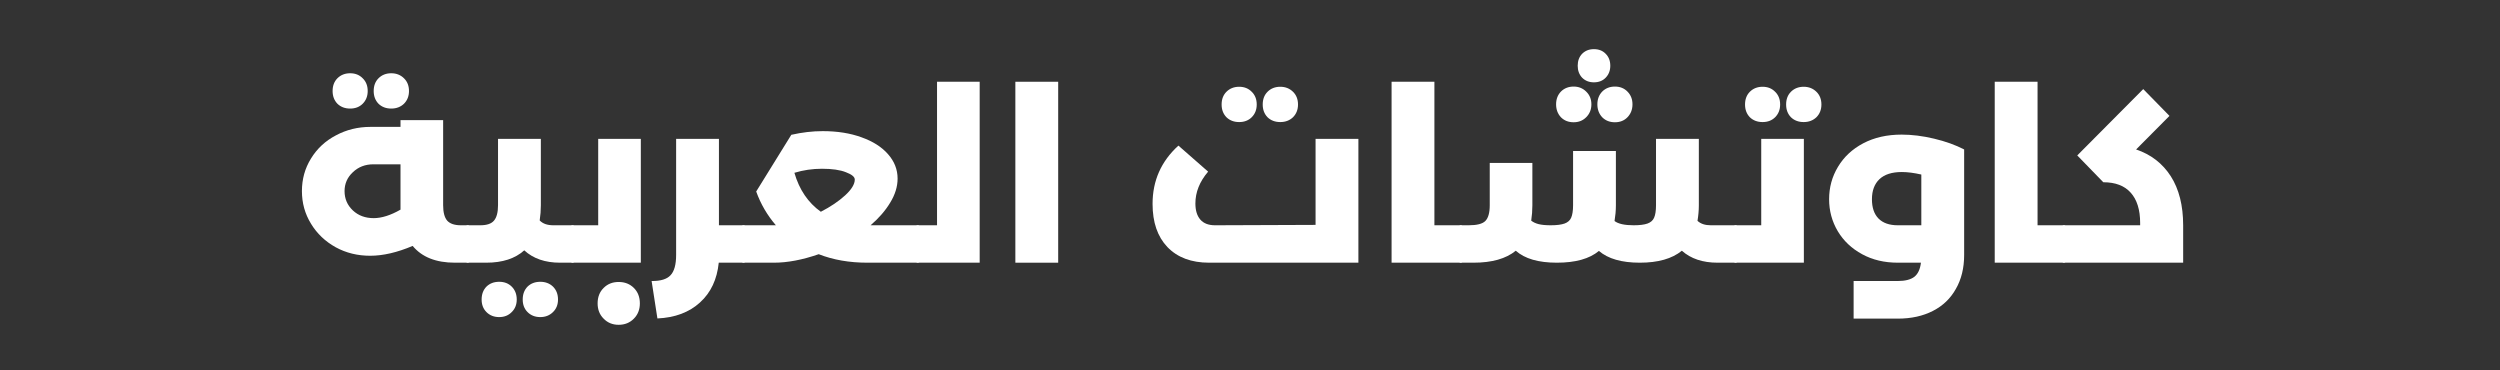 <svg xmlns="http://www.w3.org/2000/svg" xmlns:xlink="http://www.w3.org/1999/xlink" width="270" zoomAndPan="magnify" viewBox="0 0 202.5 30" height="40" preserveAspectRatio="xMidYMid meet" version="1.0"><rect x="0" y="0" width="202.5" height="30" fill="#333333" stroke="none"/><defs><g/></defs><g fill="#ffffff" fill-opacity="1"><g transform="translate(23.925, 21.278)"><g><path d="M 13.953 -3.031 C 14.086 -3.031 14.188 -2.895 14.25 -2.625 C 14.312 -2.363 14.344 -2 14.344 -1.531 C 14.344 -1.051 14.312 -0.676 14.25 -0.406 C 14.188 -0.133 14.086 0 13.953 0 L 12.922 0 C 11.391 0 10.25 -0.453 9.5 -1.359 C 8.25 -0.828 7.102 -0.562 6.062 -0.562 C 5.039 -0.562 4.109 -0.789 3.266 -1.25 C 2.422 -1.719 1.754 -2.352 1.266 -3.156 C 0.773 -3.957 0.531 -4.836 0.531 -5.797 C 0.531 -6.766 0.773 -7.645 1.266 -8.438 C 1.754 -9.238 2.426 -9.863 3.281 -10.312 C 4.133 -10.77 5.066 -11 6.078 -11 L 8.516 -11 L 8.516 -11.547 L 11.969 -11.547 L 11.969 -4.656 C 11.969 -4.082 12.078 -3.664 12.297 -3.406 C 12.523 -3.156 12.895 -3.031 13.406 -3.031 Z M 6.344 -3.609 C 6.988 -3.609 7.711 -3.836 8.516 -4.297 L 8.516 -7.969 L 6.312 -7.969 C 5.656 -7.969 5.102 -7.754 4.656 -7.328 C 4.207 -6.91 3.984 -6.398 3.984 -5.797 C 3.984 -5.18 4.207 -4.66 4.656 -4.234 C 5.102 -3.816 5.664 -3.609 6.344 -3.609 Z M 4.438 -12.484 C 4.02 -12.484 3.676 -12.613 3.406 -12.875 C 3.145 -13.145 3.016 -13.488 3.016 -13.906 C 3.016 -14.332 3.145 -14.676 3.406 -14.938 C 3.676 -15.207 4.02 -15.344 4.438 -15.344 C 4.852 -15.344 5.191 -15.207 5.453 -14.938 C 5.723 -14.676 5.859 -14.332 5.859 -13.906 C 5.859 -13.488 5.723 -13.145 5.453 -12.875 C 5.191 -12.613 4.852 -12.484 4.438 -12.484 Z M 7.766 -12.484 C 7.348 -12.484 7.004 -12.613 6.734 -12.875 C 6.473 -13.145 6.344 -13.488 6.344 -13.906 C 6.344 -14.332 6.473 -14.676 6.734 -14.938 C 7.004 -15.207 7.348 -15.344 7.766 -15.344 C 8.18 -15.344 8.523 -15.207 8.797 -14.938 C 9.066 -14.676 9.203 -14.332 9.203 -13.906 C 9.203 -13.488 9.066 -13.145 8.797 -12.875 C 8.523 -12.613 8.18 -12.484 7.766 -12.484 Z M 7.766 -12.484 "/></g></g></g><g fill="#ffffff" fill-opacity="1"><g transform="translate(37.887, 21.278)"><g><path d="M 8.484 -3.031 C 8.617 -3.031 8.719 -2.895 8.781 -2.625 C 8.844 -2.363 8.875 -2 8.875 -1.531 C 8.875 -1.051 8.844 -0.676 8.781 -0.406 C 8.719 -0.133 8.617 0 8.484 0 L 7.469 0 C 6.27 0 5.305 -0.332 4.578 -1 C 3.836 -0.332 2.812 0 1.5 0 L 0 0 C -0.125 0 -0.219 -0.133 -0.281 -0.406 C -0.352 -0.676 -0.391 -1.051 -0.391 -1.531 C -0.391 -2 -0.352 -2.363 -0.281 -2.625 C -0.219 -2.895 -0.125 -3.031 0 -3.031 L 1.016 -3.031 C 1.547 -3.031 1.914 -3.156 2.125 -3.406 C 2.344 -3.664 2.453 -4.082 2.453 -4.656 L 2.453 -10.031 L 5.922 -10.031 L 5.922 -4.641 C 5.922 -4.242 5.891 -3.836 5.828 -3.422 C 6.078 -3.16 6.445 -3.031 6.938 -3.031 Z M 2.547 4.406 C 2.129 4.406 1.785 4.27 1.516 4 C 1.254 3.738 1.125 3.398 1.125 2.984 C 1.125 2.555 1.254 2.207 1.516 1.938 C 1.785 1.676 2.129 1.547 2.547 1.547 C 2.961 1.547 3.301 1.676 3.562 1.938 C 3.832 2.207 3.969 2.555 3.969 2.984 C 3.969 3.398 3.832 3.738 3.562 4 C 3.301 4.27 2.961 4.406 2.547 4.406 Z M 5.875 4.406 C 5.457 4.406 5.113 4.27 4.844 4 C 4.582 3.738 4.453 3.398 4.453 2.984 C 4.453 2.555 4.582 2.207 4.844 1.938 C 5.113 1.676 5.457 1.547 5.875 1.547 C 6.289 1.547 6.633 1.676 6.906 1.938 C 7.176 2.207 7.312 2.555 7.312 2.984 C 7.312 3.398 7.176 3.738 6.906 4 C 6.633 4.27 6.289 4.406 5.875 4.406 Z M 5.875 4.406 "/></g></g></g><g fill="#ffffff" fill-opacity="1"><g transform="translate(46.376, 21.278)"><g><path d="M 2.078 -10.031 L 5.531 -10.031 L 5.531 0 L 0 0 C -0.125 0 -0.219 -0.133 -0.281 -0.406 C -0.352 -0.676 -0.391 -1.051 -0.391 -1.531 C -0.391 -2 -0.352 -2.363 -0.281 -2.625 C -0.219 -2.895 -0.125 -3.031 0 -3.031 L 2.078 -3.031 Z M 3.734 5.031 C 3.242 5.031 2.836 4.863 2.516 4.531 C 2.191 4.207 2.031 3.797 2.031 3.297 C 2.031 2.785 2.191 2.367 2.516 2.047 C 2.836 1.723 3.242 1.562 3.734 1.562 C 4.234 1.562 4.645 1.723 4.969 2.047 C 5.289 2.367 5.453 2.785 5.453 3.297 C 5.453 3.797 5.289 4.207 4.969 4.531 C 4.645 4.863 4.234 5.031 3.734 5.031 Z M 3.734 5.031 "/></g></g></g><g fill="#ffffff" fill-opacity="1"><g transform="translate(53.172, 21.278)"><g><path d="M 7.047 -3.031 C 7.18 -3.031 7.281 -2.895 7.344 -2.625 C 7.406 -2.363 7.438 -2 7.438 -1.531 C 7.438 -1.051 7.406 -0.676 7.344 -0.406 C 7.281 -0.133 7.18 0 7.047 0 L 5.047 0 C 4.91 1.352 4.406 2.426 3.531 3.219 C 2.656 4.02 1.504 4.453 0.078 4.516 L -0.391 1.484 C 0.336 1.492 0.848 1.336 1.141 1.016 C 1.441 0.703 1.594 0.156 1.594 -0.625 L 1.594 -10.031 L 5.062 -10.031 L 5.062 -3.031 Z M 7.047 -3.031 "/></g></g></g><g fill="#ffffff" fill-opacity="1"><g transform="translate(60.221, 21.278)"><g><path d="M 14.109 -3.031 C 14.242 -3.031 14.344 -2.895 14.406 -2.625 C 14.469 -2.363 14.5 -2 14.5 -1.531 C 14.5 -1.051 14.469 -0.676 14.406 -0.406 C 14.344 -0.133 14.242 0 14.109 0 L 10.031 0 C 8.582 0 7.27 -0.227 6.094 -0.688 C 4.77 -0.227 3.562 0 2.469 0 L 0 0 C -0.125 0 -0.219 -0.133 -0.281 -0.406 C -0.352 -0.676 -0.391 -1.051 -0.391 -1.531 C -0.391 -2 -0.352 -2.363 -0.281 -2.625 C -0.219 -2.895 -0.125 -3.031 0 -3.031 L 2.625 -3.031 C 1.926 -3.844 1.395 -4.754 1.031 -5.766 L 3.875 -10.359 C 4.738 -10.555 5.586 -10.656 6.422 -10.656 C 7.609 -10.656 8.656 -10.488 9.562 -10.156 C 10.477 -9.832 11.191 -9.379 11.703 -8.797 C 12.223 -8.211 12.484 -7.551 12.484 -6.812 C 12.484 -6.164 12.285 -5.52 11.891 -4.875 C 11.504 -4.227 10.973 -3.613 10.297 -3.031 Z M 4.125 -7.281 C 4.52 -5.914 5.234 -4.863 6.266 -4.125 C 7.055 -4.531 7.711 -4.973 8.234 -5.453 C 8.754 -5.93 9.016 -6.359 9.016 -6.734 C 9.016 -6.953 8.773 -7.148 8.297 -7.328 C 7.828 -7.516 7.18 -7.609 6.359 -7.609 C 5.586 -7.609 4.844 -7.5 4.125 -7.281 Z M 4.125 -7.281 "/></g></g></g><g fill="#ffffff" fill-opacity="1"><g transform="translate(74.338, 21.278)"><g><path d="M 1.562 -14.656 L 5.016 -14.656 L 5.016 0 L 0 0 C -0.125 0 -0.219 -0.133 -0.281 -0.406 C -0.352 -0.676 -0.391 -1.051 -0.391 -1.531 C -0.391 -2 -0.352 -2.363 -0.281 -2.625 C -0.219 -2.895 -0.125 -3.031 0 -3.031 L 1.562 -3.031 Z M 1.562 -14.656 "/></g></g></g><g fill="#ffffff" fill-opacity="1"><g transform="translate(80.822, 21.278)"><g><path d="M 4.891 0 L 1.422 0 L 1.422 -14.656 L 4.891 -14.656 Z M 4.891 0 "/></g></g></g><g fill="#ffffff" fill-opacity="1"><g transform="translate(87.131, 21.278)"><g/></g></g><g fill="#ffffff" fill-opacity="1"><g transform="translate(92.389, 21.278)"><g><path d="M 14.172 -10.031 L 17.641 -10.031 L 17.641 0 L 5.547 0 C 4.109 0 2.984 -0.422 2.172 -1.266 C 1.367 -2.109 0.969 -3.273 0.969 -4.766 C 0.969 -6.641 1.664 -8.211 3.062 -9.484 L 5.469 -7.375 C 4.781 -6.57 4.438 -5.711 4.438 -4.797 C 4.438 -4.234 4.57 -3.797 4.844 -3.484 C 5.113 -3.18 5.508 -3.031 6.031 -3.031 L 14.172 -3.062 Z M 7.984 -11.391 C 7.566 -11.391 7.223 -11.52 6.953 -11.781 C 6.691 -12.051 6.562 -12.395 6.562 -12.812 C 6.562 -13.238 6.691 -13.582 6.953 -13.844 C 7.223 -14.113 7.566 -14.25 7.984 -14.25 C 8.398 -14.25 8.738 -14.113 9 -13.844 C 9.27 -13.582 9.406 -13.238 9.406 -12.812 C 9.406 -12.395 9.27 -12.051 9 -11.781 C 8.738 -11.52 8.398 -11.391 7.984 -11.391 Z M 11.312 -11.391 C 10.895 -11.391 10.551 -11.52 10.281 -11.781 C 10.02 -12.051 9.891 -12.395 9.891 -12.812 C 9.891 -13.238 10.02 -13.582 10.281 -13.844 C 10.551 -14.113 10.895 -14.25 11.312 -14.25 C 11.727 -14.25 12.07 -14.113 12.344 -13.844 C 12.613 -13.582 12.75 -13.238 12.75 -12.812 C 12.75 -12.395 12.613 -12.051 12.344 -11.781 C 12.07 -11.52 11.727 -11.391 11.312 -11.391 Z M 11.312 -11.391 "/></g></g></g><g fill="#ffffff" fill-opacity="1"><g transform="translate(111.296, 21.278)"><g><path d="M 7.031 -3.031 C 7.145 -3.031 7.238 -2.895 7.312 -2.625 C 7.383 -2.352 7.422 -1.988 7.422 -1.531 C 7.422 -1.07 7.383 -0.703 7.312 -0.422 C 7.238 -0.141 7.145 0 7.031 0 L 1.422 0 L 1.422 -14.656 L 4.891 -14.656 L 4.891 -3.031 Z M 7.031 -3.031 "/></g></g></g><g fill="#ffffff" fill-opacity="1"><g transform="translate(118.325, 21.278)"><g><path d="M 22.25 -3.031 C 22.383 -3.031 22.484 -2.895 22.547 -2.625 C 22.609 -2.363 22.641 -2 22.641 -1.531 C 22.641 -1.051 22.609 -0.676 22.547 -0.406 C 22.484 -0.133 22.383 0 22.25 0 L 20.797 0 C 19.598 0 18.633 -0.32 17.906 -0.969 C 17.113 -0.32 15.977 0 14.5 0 C 13.031 0 11.926 -0.316 11.188 -0.953 C 10.426 -0.316 9.289 0 7.781 0 C 6.289 0 5.18 -0.32 4.453 -0.969 C 3.66 -0.32 2.52 0 1.031 0 L 0 0 C -0.125 0 -0.219 -0.133 -0.281 -0.406 C -0.352 -0.676 -0.391 -1.051 -0.391 -1.531 C -0.391 -2 -0.352 -2.363 -0.281 -2.625 C -0.219 -2.895 -0.125 -3.031 0 -3.031 L 0.641 -3.031 C 1.305 -3.031 1.754 -3.145 1.984 -3.375 C 2.223 -3.613 2.344 -4.039 2.344 -4.656 L 2.344 -8.078 L 5.797 -8.078 L 5.797 -4.641 C 5.797 -4.234 5.766 -3.82 5.703 -3.406 C 5.859 -3.281 6.055 -3.188 6.297 -3.125 C 6.547 -3.062 6.875 -3.031 7.281 -3.031 C 7.77 -3.031 8.145 -3.078 8.406 -3.172 C 8.664 -3.266 8.844 -3.422 8.938 -3.641 C 9.039 -3.867 9.094 -4.207 9.094 -4.656 L 9.094 -9.047 L 12.562 -9.047 L 12.562 -4.641 C 12.562 -4.223 12.523 -3.801 12.453 -3.375 C 12.754 -3.145 13.27 -3.031 14 -3.031 C 14.488 -3.031 14.863 -3.078 15.125 -3.172 C 15.383 -3.266 15.562 -3.422 15.656 -3.641 C 15.758 -3.867 15.812 -4.207 15.812 -4.656 L 15.812 -10.031 L 19.281 -10.031 L 19.281 -4.641 C 19.281 -4.234 19.242 -3.816 19.172 -3.391 C 19.43 -3.148 19.789 -3.031 20.25 -3.031 Z M 10.781 -17.297 C 11.176 -17.297 11.492 -17.172 11.734 -16.922 C 11.984 -16.672 12.109 -16.348 12.109 -15.953 C 12.109 -15.566 11.984 -15.242 11.734 -14.984 C 11.492 -14.734 11.176 -14.609 10.781 -14.609 C 10.395 -14.609 10.078 -14.734 9.828 -14.984 C 9.586 -15.242 9.469 -15.566 9.469 -15.953 C 9.469 -16.348 9.586 -16.672 9.828 -16.922 C 10.078 -17.172 10.395 -17.297 10.781 -17.297 Z M 9.141 -14.266 C 9.547 -14.266 9.883 -14.129 10.156 -13.859 C 10.438 -13.586 10.578 -13.242 10.578 -12.828 C 10.578 -12.41 10.438 -12.062 10.156 -11.781 C 9.883 -11.508 9.547 -11.375 9.141 -11.375 C 8.723 -11.375 8.379 -11.508 8.109 -11.781 C 7.848 -12.062 7.719 -12.41 7.719 -12.828 C 7.719 -13.242 7.848 -13.586 8.109 -13.859 C 8.379 -14.129 8.723 -14.266 9.141 -14.266 Z M 12.484 -14.266 C 12.898 -14.266 13.238 -14.129 13.5 -13.859 C 13.77 -13.586 13.906 -13.242 13.906 -12.828 C 13.906 -12.41 13.77 -12.062 13.5 -11.781 C 13.238 -11.508 12.898 -11.375 12.484 -11.375 C 12.066 -11.375 11.723 -11.508 11.453 -11.781 C 11.191 -12.062 11.062 -12.41 11.062 -12.828 C 11.062 -13.242 11.191 -13.586 11.453 -13.859 C 11.723 -14.129 12.066 -14.266 12.484 -14.266 Z M 12.484 -14.266 "/></g></g></g><g fill="#ffffff" fill-opacity="1"><g transform="translate(140.582, 21.278)"><g><path d="M 2.078 -10.031 L 5.531 -10.031 L 5.531 0 L 0 0 C -0.125 0 -0.219 -0.133 -0.281 -0.406 C -0.352 -0.676 -0.391 -1.051 -0.391 -1.531 C -0.391 -2 -0.352 -2.363 -0.281 -2.625 C -0.219 -2.895 -0.125 -3.031 0 -3.031 L 2.078 -3.031 Z M 2.188 -11.391 C 1.77 -11.391 1.426 -11.52 1.156 -11.781 C 0.895 -12.051 0.766 -12.395 0.766 -12.812 C 0.766 -13.238 0.895 -13.582 1.156 -13.844 C 1.426 -14.113 1.77 -14.25 2.188 -14.25 C 2.602 -14.25 2.941 -14.113 3.203 -13.844 C 3.473 -13.582 3.609 -13.238 3.609 -12.812 C 3.609 -12.395 3.473 -12.051 3.203 -11.781 C 2.941 -11.52 2.602 -11.391 2.188 -11.391 Z M 5.516 -11.391 C 5.098 -11.391 4.754 -11.52 4.484 -11.781 C 4.223 -12.051 4.094 -12.395 4.094 -12.812 C 4.094 -13.238 4.223 -13.582 4.484 -13.844 C 4.754 -14.113 5.098 -14.25 5.516 -14.25 C 5.93 -14.25 6.273 -14.113 6.547 -13.844 C 6.816 -13.582 6.953 -13.238 6.953 -12.812 C 6.953 -12.395 6.816 -12.051 6.547 -11.781 C 6.273 -11.52 5.93 -11.391 5.516 -11.391 Z M 5.516 -11.391 "/></g></g></g><g fill="#ffffff" fill-opacity="1"><g transform="translate(147.377, 21.278)"><g><path d="M 6.656 -10.375 C 7.488 -10.375 8.363 -10.266 9.281 -10.047 C 10.207 -9.828 11.02 -9.535 11.719 -9.172 L 11.719 -0.625 C 11.719 0.438 11.492 1.352 11.047 2.125 C 10.609 2.906 9.988 3.5 9.188 3.906 C 8.383 4.32 7.438 4.531 6.344 4.531 L 2.766 4.531 L 2.766 1.484 L 6.344 1.484 C 6.945 1.484 7.395 1.367 7.688 1.141 C 7.977 0.91 8.156 0.531 8.219 0 L 6.344 0 C 5.258 0 4.297 -0.227 3.453 -0.688 C 2.609 -1.145 1.953 -1.766 1.484 -2.547 C 1.016 -3.336 0.781 -4.203 0.781 -5.141 C 0.781 -6.098 1.02 -6.973 1.5 -7.766 C 1.977 -8.566 2.66 -9.203 3.547 -9.672 C 4.441 -10.141 5.477 -10.375 6.656 -10.375 Z M 4.25 -5.141 C 4.25 -4.461 4.426 -3.941 4.781 -3.578 C 5.145 -3.211 5.664 -3.031 6.344 -3.031 L 8.25 -3.031 L 8.25 -7.141 C 7.664 -7.273 7.141 -7.344 6.672 -7.344 C 5.867 -7.344 5.266 -7.148 4.859 -6.766 C 4.453 -6.379 4.25 -5.836 4.25 -5.141 Z M 4.25 -5.141 "/></g></g></g><g fill="#ffffff" fill-opacity="1"><g transform="translate(160.151, 21.278)"><g><path d="M 7.031 -3.031 C 7.145 -3.031 7.238 -2.895 7.312 -2.625 C 7.383 -2.352 7.422 -1.988 7.422 -1.531 C 7.422 -1.07 7.383 -0.703 7.312 -0.422 C 7.238 -0.141 7.145 0 7.031 0 L 1.422 0 L 1.422 -14.656 L 4.891 -14.656 L 4.891 -3.031 Z M 7.031 -3.031 "/></g></g></g><g fill="#ffffff" fill-opacity="1"><g transform="translate(167.18, 21.278)"><g><path d="M 5.844 -9.172 C 7.051 -8.766 7.988 -8.039 8.656 -7 C 9.32 -5.957 9.656 -4.633 9.656 -3.031 L 9.656 0 L 0 0 C -0.125 0 -0.219 -0.133 -0.281 -0.406 C -0.352 -0.676 -0.391 -1.051 -0.391 -1.531 C -0.391 -2 -0.352 -2.363 -0.281 -2.625 C -0.219 -2.895 -0.125 -3.031 0 -3.031 L 6.172 -3.031 L 6.172 -3.219 C 6.172 -4.289 5.914 -5.109 5.406 -5.672 C 4.906 -6.234 4.164 -6.516 3.188 -6.516 L 1.078 -8.688 L 6.422 -14.062 L 8.547 -11.891 Z M 5.844 -9.172 "/></g></g></g></svg>
